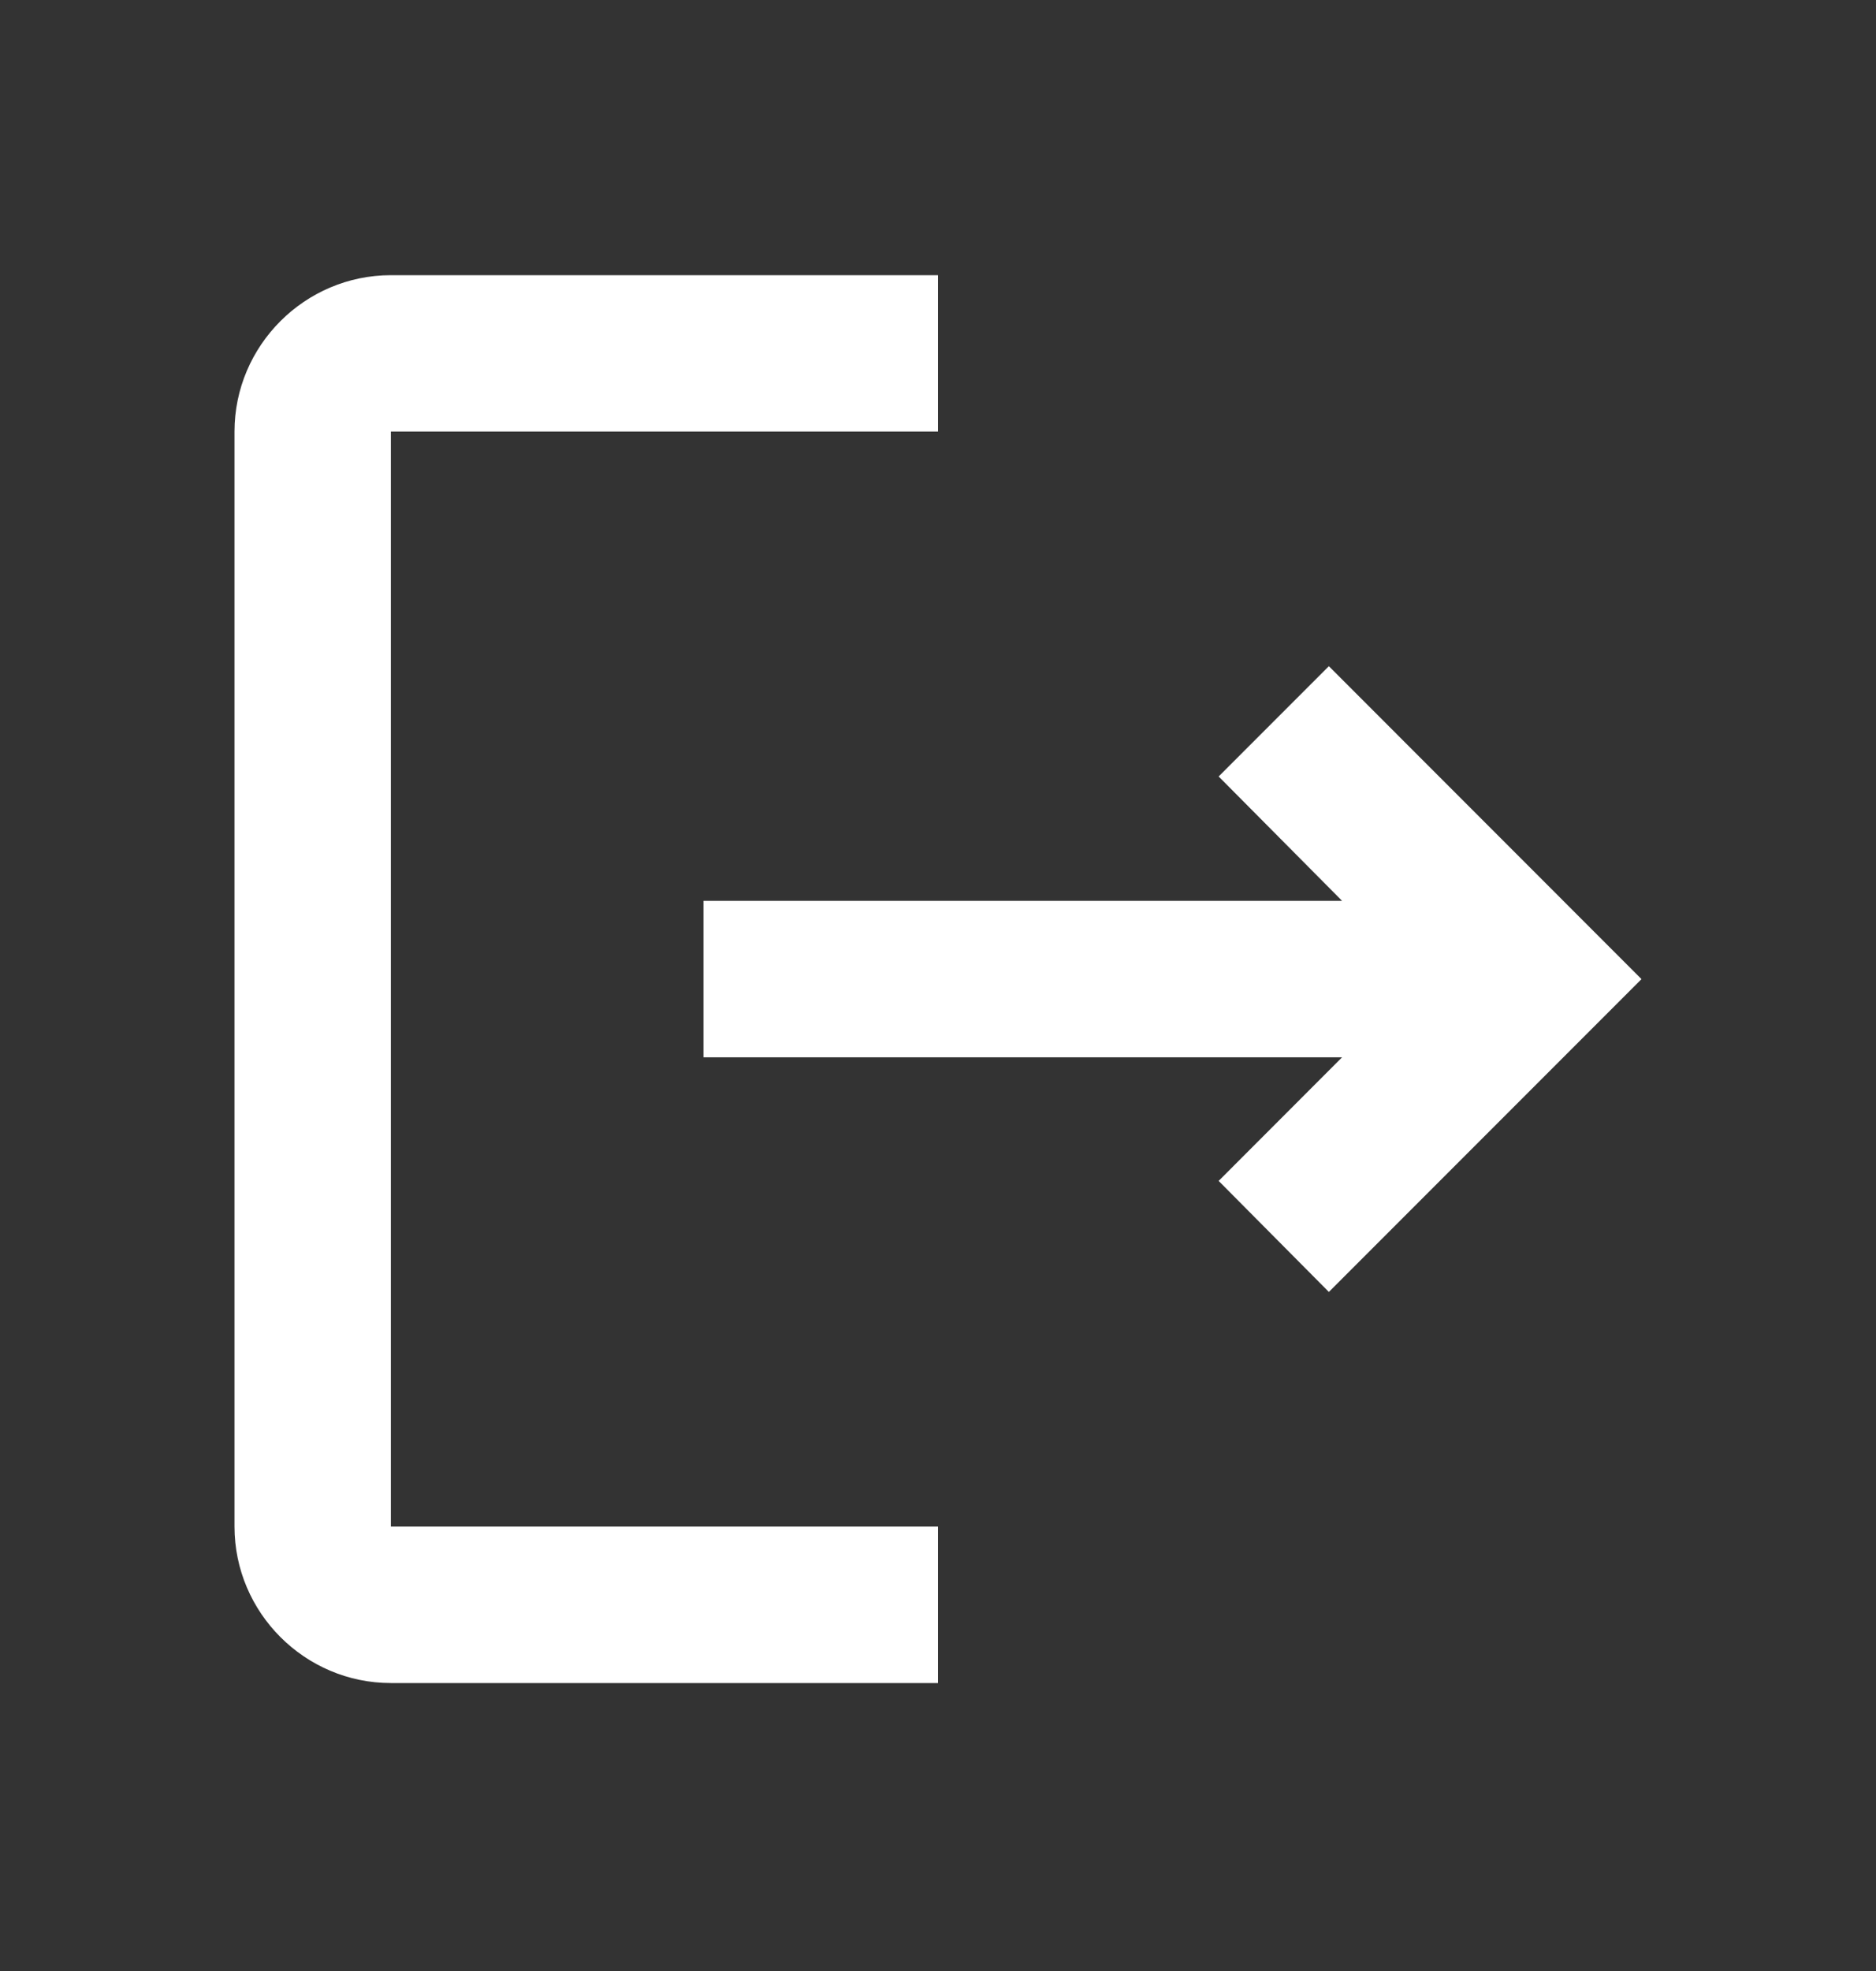 <svg width="20" height="21" viewBox="0 0 20 21" fill="none" xmlns="http://www.w3.org/2000/svg">
<rect x="0" y="0" width="20" height="21" fill="#333333" stroke="none"/>
<path d="M14.167 7.098L12.992 8.273L14.308 9.598H7.5V11.265H14.308L12.992 12.582L14.167 13.765L17.5 10.432L14.167 7.098ZM4.167 4.598H10V2.932H4.167C3.25 2.932 2.5 3.682 2.5 4.598V16.265C2.5 17.182 3.25 17.932 4.167 17.932H10V16.265H4.167V4.598Z" fill="white"/>
</svg>
